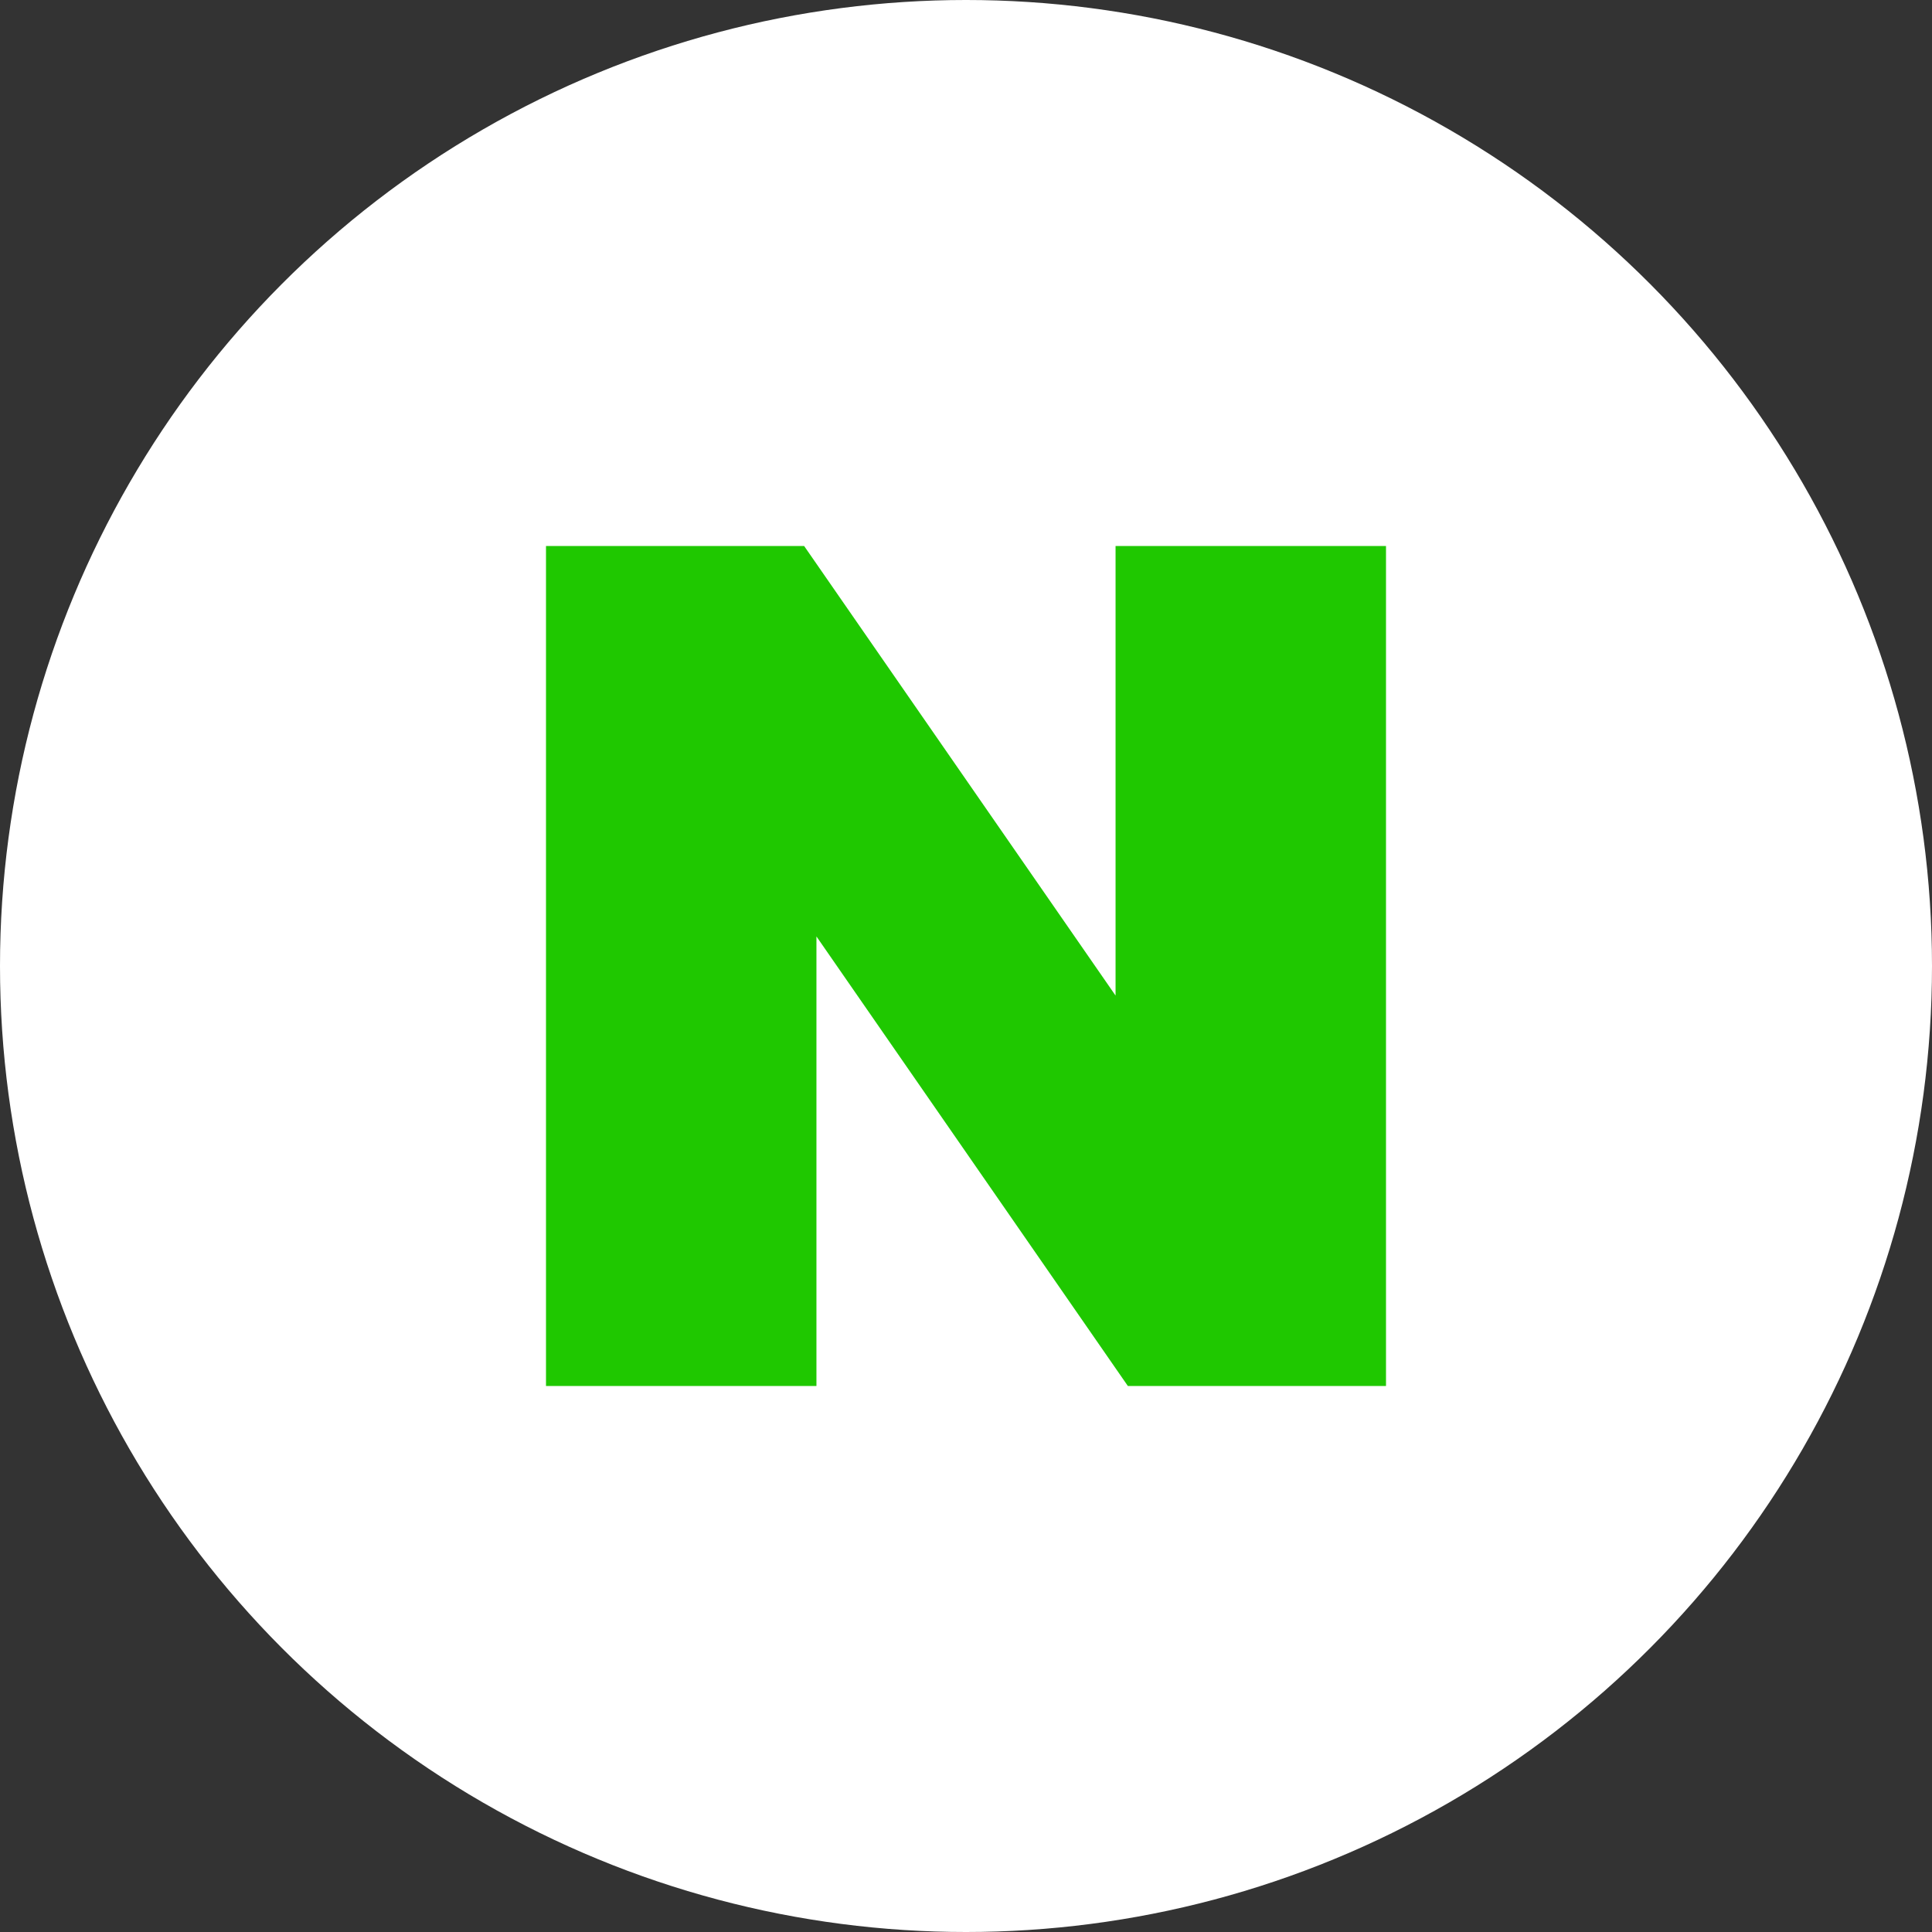 <svg width="46" height="46" viewBox="0 0 46 46" fill="none" xmlns="http://www.w3.org/2000/svg">
<rect x="0" y="0" width="46" height="46" fill="#333333" stroke="none"/>
<g id="ico_naver">
<circle id="Ellipse 276" cx="23" cy="23" r="23" fill="white"/>
<path id="Vector" d="M26.561 23.704L19.146 13H13V33H19.439V22.296L26.854 33H33V13H26.561V23.704Z" fill="#1FC800"/>
</g>
</svg>
